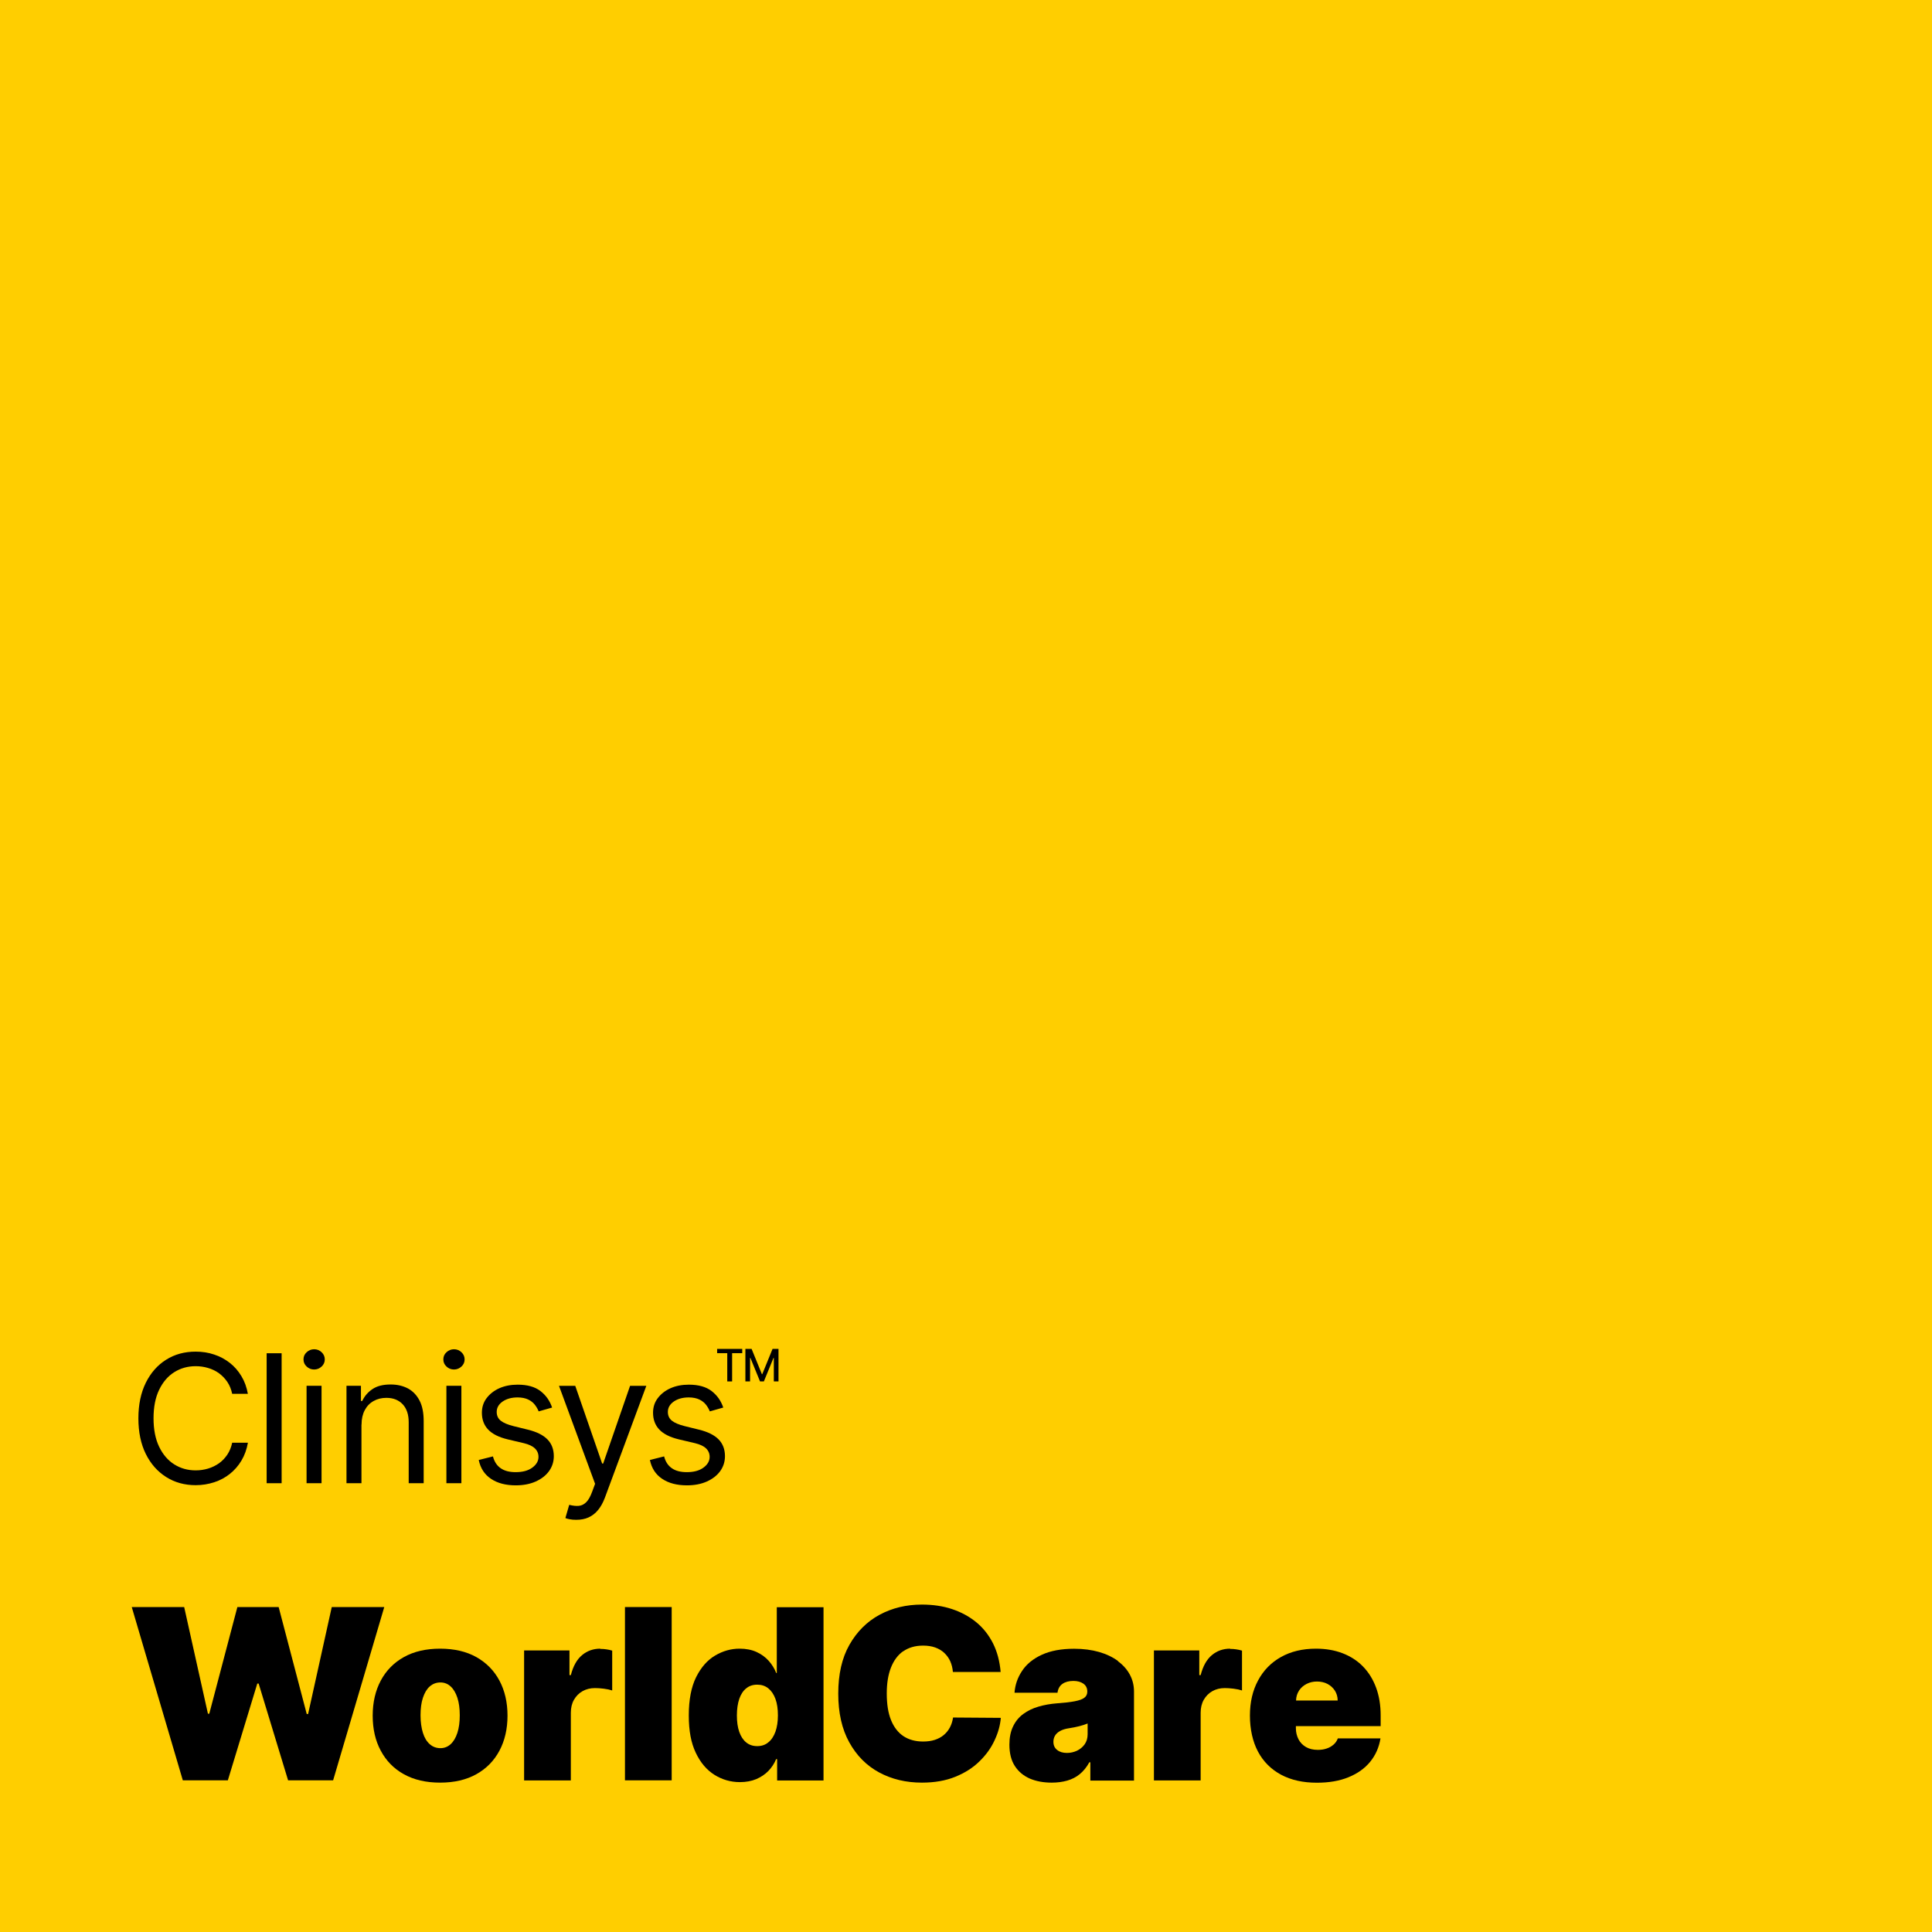 <?xml version="1.0" encoding="UTF-8"?> <svg xmlns="http://www.w3.org/2000/svg" id="Clinisys_coreProducts_sq_rgb" viewBox="0 0 227 227"><defs><style> .cls-1 { fill: #ffce00; } </style></defs><g><rect class="cls-1" width="227" height="227"></rect><g><path d="M29.13,163.77h-1.85c-.11-.53-.3-1-.57-1.4-.27-.4-.6-.74-.98-1.02-.38-.28-.81-.48-1.28-.62-.47-.14-.96-.21-1.46-.21-.92,0-1.76.23-2.51.7-.75.47-1.34,1.16-1.78,2.07-.44.91-.66,2.03-.66,3.35s.22,2.44.66,3.35c.44.91,1.03,1.6,1.78,2.07.75.47,1.58.7,2.51.7.51,0,.99-.07,1.46-.21.47-.14.89-.35,1.28-.62.39-.28.71-.62.98-1.02.27-.41.46-.87.57-1.4h1.85c-.14.78-.39,1.48-.76,2.1-.37.62-.83,1.14-1.37,1.57s-1.16.76-1.84.98-1.4.34-2.17.34c-1.3,0-2.46-.32-3.47-.96-1.01-.64-1.81-1.54-2.39-2.71-.58-1.17-.87-2.57-.87-4.18s.29-3,.87-4.18c.58-1.17,1.38-2.08,2.39-2.71,1.01-.64,2.17-.95,3.47-.95.77,0,1.5.11,2.17.34.68.22,1.29.55,1.84.98.55.43,1,.95,1.37,1.57.37.61.62,1.31.76,2.1Z"></path><path d="M33.09,159v15.27h-1.76v-15.27h1.76Z"></path><path d="M36.91,160.91c-.34,0-.64-.12-.88-.35-.25-.23-.37-.51-.37-.84s.12-.61.37-.84.54-.35.88-.35.64.12.88.35.37.51.37.84-.12.61-.37.84c-.25.23-.54.35-.88.35ZM36.02,174.27v-11.45h1.76v11.45h-1.76Z"></path><path d="M42.47,167.38v6.89h-1.76v-11.45h1.7v1.79h.15c.27-.58.68-1.05,1.22-1.41s1.25-.53,2.12-.53c.78,0,1.45.16,2.04.47.58.32,1.03.79,1.36,1.43s.48,1.45.48,2.42v7.28h-1.76v-7.16c0-.9-.23-1.6-.7-2.11-.47-.5-1.11-.76-1.92-.76-.56,0-1.06.12-1.5.37-.44.24-.79.6-1.04,1.07-.25.47-.38,1.03-.38,1.7Z"></path><path d="M53.34,160.91c-.34,0-.64-.12-.88-.35-.25-.23-.37-.51-.37-.84s.12-.61.37-.84.54-.35.88-.35.64.12.88.35.37.51.37.84-.12.61-.37.84c-.25.23-.54.35-.88.35ZM52.45,174.27v-11.45h1.76v11.45h-1.76Z"></path><path d="M64.87,165.38l-1.58.45c-.1-.26-.25-.52-.44-.77s-.45-.46-.78-.62-.75-.25-1.26-.25c-.7,0-1.28.16-1.75.48-.46.32-.7.73-.7,1.22,0,.44.16.78.48,1.04.32.25.81.46,1.49.63l1.7.42c1.02.25,1.79.63,2.29,1.14.5.51.75,1.17.75,1.97,0,.66-.19,1.24-.56,1.76-.38.52-.9.92-1.57,1.22-.67.3-1.45.45-2.34.45-1.17,0-2.14-.25-2.9-.76-.77-.51-1.25-1.25-1.45-2.22l1.67-.42c.16.62.46,1.08.91,1.39.44.31,1.03.46,1.75.46.82,0,1.47-.17,1.96-.53.48-.35.73-.77.73-1.26,0-.4-.14-.73-.42-1-.28-.27-.71-.47-1.28-.61l-1.91-.45c-1.05-.25-1.82-.64-2.31-1.16-.49-.52-.73-1.18-.73-1.97,0-.65.18-1.22.55-1.71s.87-.89,1.5-1.17,1.35-.42,2.16-.42c1.13,0,2.02.25,2.67.75.65.5,1.11,1.15,1.38,1.97Z"></path><path d="M67.71,178.57c-.3,0-.56-.02-.8-.07s-.4-.09-.48-.14l.45-1.55c.43.11.81.15,1.13.12.33-.03.62-.18.88-.44s.49-.68.7-1.26l.33-.89-4.24-11.51h1.91l3.16,9.13h.12l3.16-9.13h1.91l-4.86,13.12c-.22.59-.49,1.08-.81,1.47-.32.39-.7.68-1.12.87-.42.19-.9.28-1.44.28Z"></path><path d="M84.98,165.38l-1.58.45c-.1-.26-.25-.52-.44-.77s-.45-.46-.78-.62-.75-.25-1.26-.25c-.7,0-1.28.16-1.75.48-.46.32-.7.73-.7,1.22,0,.44.16.78.48,1.04.32.25.81.46,1.49.63l1.7.42c1.02.25,1.79.63,2.29,1.14.5.51.75,1.17.75,1.97,0,.66-.19,1.24-.56,1.76-.38.52-.9.92-1.57,1.22-.67.3-1.45.45-2.34.45-1.17,0-2.14-.25-2.9-.76-.77-.51-1.25-1.25-1.45-2.22l1.67-.42c.16.62.46,1.08.91,1.39.44.31,1.03.46,1.75.46.82,0,1.47-.17,1.96-.53.48-.35.73-.77.73-1.26,0-.4-.14-.73-.42-1-.28-.27-.71-.47-1.28-.61l-1.91-.45c-1.05-.25-1.82-.64-2.31-1.16-.49-.52-.73-1.18-.73-1.97,0-.65.18-1.22.55-1.71s.87-.89,1.5-1.17,1.35-.42,2.16-.42c1.13,0,2.02.25,2.67.75.65.5,1.11,1.15,1.38,1.97Z"></path></g><g><polygon points="38.98 188.82 36.2 201.39 36.04 201.39 32.74 188.82 27.89 188.82 24.59 201.35 24.43 201.35 21.64 188.82 15.48 188.82 21.48 209.18 26.77 209.18 30.23 197.81 30.39 197.81 33.85 209.18 39.14 209.18 45.15 188.82 38.98 188.82"></polygon><path d="M55.97,194.7c-1.18-.66-2.6-.99-4.26-.99s-3.08.33-4.26.99c-1.18.66-2.08,1.58-2.71,2.76-.63,1.18-.95,2.56-.95,4.12s.31,2.94.95,4.12c.63,1.18,1.53,2.11,2.71,2.76,1.18.66,2.6.99,4.26.99s3.08-.33,4.26-.99c1.18-.66,2.08-1.58,2.71-2.76.63-1.18.95-2.56.95-4.12s-.32-2.94-.95-4.12c-.63-1.18-1.54-2.1-2.71-2.76ZM53.74,203.6c-.19.58-.45,1.02-.79,1.33-.34.31-.74.47-1.2.47-.49,0-.91-.16-1.26-.47-.35-.31-.62-.75-.8-1.33s-.28-1.26-.28-2.06.09-1.49.28-2.06.45-1.02.8-1.33c.35-.31.77-.47,1.26-.47.46,0,.87.16,1.2.47.34.31.6.75.79,1.33s.28,1.26.28,2.06-.09,1.48-.28,2.06Z"></path><path d="M70.53,193.71c-.81,0-1.53.25-2.13.75-.61.5-1.05,1.28-1.33,2.36h-.16v-2.9h-5.33v15.27h5.49v-7.95c0-.58.12-1.09.37-1.53.25-.43.58-.77,1.01-1.01s.91-.36,1.45-.36c.29,0,.63.02,1.03.07.4.05.73.12,1,.21v-4.68c-.22-.07-.45-.12-.68-.15-.23-.04-.47-.05-.71-.05Z"></path><rect x="73.43" y="188.82" width="5.49" height="20.36"></rect><path d="M91.28,196.57h-.08c-.2-.52-.49-.99-.88-1.43-.38-.43-.86-.78-1.43-1.04-.57-.26-1.23-.39-1.99-.39-1.01,0-1.97.27-2.88.81-.91.54-1.65,1.38-2.23,2.54-.57,1.15-.86,2.65-.86,4.49s.27,3.23.82,4.39c.55,1.16,1.28,2.02,2.19,2.59.91.57,1.91.86,3,.86.71,0,1.35-.12,1.91-.35.56-.24,1.04-.56,1.43-.96.39-.41.7-.87.91-1.39h.12v2.51h5.45v-20.36h-5.49v7.75ZM91.11,203.47c-.2.54-.47.96-.84,1.25-.36.3-.79.44-1.3.44s-.93-.14-1.29-.43c-.36-.29-.63-.7-.82-1.24-.19-.54-.28-1.19-.28-1.94s.1-1.4.28-1.94c.19-.54.46-.96.82-1.24.35-.29.78-.43,1.29-.43s.94.14,1.3.43.64.7.84,1.24.29,1.19.29,1.94-.1,1.38-.29,1.92Z"></path><path d="M106.11,194.03c.64-.45,1.42-.68,2.35-.68.53,0,1,.07,1.42.22.42.15.77.36,1.07.64.29.28.53.6.7.98.17.38.27.8.31,1.26h5.61c-.11-1.27-.41-2.39-.9-3.37-.5-.98-1.15-1.81-1.97-2.48-.82-.67-1.76-1.18-2.84-1.54s-2.26-.53-3.55-.53c-1.83,0-3.49.4-4.97,1.2-1.48.8-2.66,1.98-3.54,3.53s-1.31,3.46-1.31,5.73.43,4.16,1.29,5.72c.86,1.56,2.03,2.74,3.51,3.54,1.48.8,3.16,1.2,5.03,1.2,1.49,0,2.8-.23,3.93-.69,1.13-.46,2.07-1.06,2.84-1.82.77-.75,1.36-1.57,1.77-2.47.42-.89.66-1.77.73-2.63l-5.61-.04c-.07.44-.19.83-.38,1.18s-.43.64-.73.89c-.3.25-.65.43-1.05.56-.4.13-.86.19-1.37.19-.89,0-1.66-.21-2.3-.63-.63-.42-1.12-1.05-1.46-1.89-.34-.84-.5-1.88-.5-3.13,0-1.18.16-2.19.49-3.03s.81-1.49,1.45-1.94Z"></path><path d="M131.36,195.16c-.61-.45-1.35-.81-2.22-1.06-.87-.25-1.85-.38-2.94-.38-1.52,0-2.78.24-3.8.71-1.02.47-1.79,1.1-2.31,1.89-.53.79-.82,1.64-.89,2.57h5.05c.06-.47.26-.82.59-1.05.33-.23.76-.34,1.28-.34.48,0,.87.11,1.17.32s.46.52.46.92v.04c0,.29-.12.53-.35.7-.23.18-.61.31-1.13.41-.52.1-1.21.18-2.06.24-.79.06-1.52.19-2.2.39-.68.2-1.28.49-1.79.87-.51.38-.91.86-1.19,1.46-.29.59-.43,1.31-.43,2.14,0,1.01.21,1.85.64,2.51s1.01,1.14,1.75,1.47c.75.32,1.61.48,2.58.48.66,0,1.27-.08,1.83-.24.55-.16,1.05-.41,1.48-.77s.8-.81,1.11-1.38h.12v2.15h5.13v-10.46c0-.71-.16-1.37-.48-1.97-.32-.61-.79-1.14-1.4-1.59ZM127.79,203.77c0,.46-.12.86-.35,1.18-.23.32-.53.57-.9.75-.37.17-.76.26-1.18.26-.46,0-.85-.11-1.14-.34-.3-.23-.45-.55-.45-.97,0-.26.06-.5.19-.72.13-.22.33-.4.6-.55.27-.15.62-.26,1.04-.32.22-.03.43-.07.63-.11.2-.04.39-.08.58-.13.18-.05.36-.1.52-.15s.32-.11.46-.17v1.27Z"></path><path d="M144.53,193.71c-.81,0-1.53.25-2.13.75-.61.5-1.05,1.28-1.33,2.36h-.16v-2.9h-5.33v15.27h5.49v-7.95c0-.58.12-1.09.37-1.53.25-.43.58-.77,1.01-1.01s.91-.36,1.45-.36c.29,0,.63.02,1.03.07.4.05.73.12,1,.21v-4.68c-.22-.07-.45-.12-.68-.15-.23-.04-.47-.05-.71-.05Z"></path><path d="M162.22,202.82v-1.27c0-1.21-.18-2.3-.54-3.27-.36-.97-.87-1.79-1.53-2.47-.66-.68-1.46-1.2-2.4-1.56-.93-.36-1.98-.54-3.13-.54-1.58,0-2.95.33-4.11.98s-2.06,1.57-2.69,2.75c-.64,1.18-.96,2.56-.96,4.14s.32,3.05.95,4.23c.63,1.18,1.54,2.08,2.71,2.71,1.18.63,2.58.94,4.21.94,1.41,0,2.65-.21,3.7-.64,1.06-.43,1.91-1.03,2.55-1.81.64-.78,1.05-1.7,1.22-2.76h-5.01c-.11.29-.27.53-.5.73-.23.2-.5.36-.81.46-.31.11-.66.16-1.04.16-.54,0-1.01-.11-1.39-.33s-.68-.52-.88-.91-.31-.82-.31-1.31v-.24h9.94ZM152.63,198.63c.22-.33.52-.59.89-.78.37-.19.78-.28,1.22-.28s.87.09,1.23.28c.36.19.65.45.87.79.21.33.33.72.33,1.16h-4.89c.01-.44.13-.83.35-1.16Z"></path></g></g><path d="M84.26,158.99v-.5h2.95v.5h-1.19v3.32h-.57v-3.32h-1.19Z"></path><path d="M87.61,158.49h.7l1.21,2.97h.04l1.21-2.97h.7v3.82h-.55v-2.76h-.04l-1.13,2.76h-.45l-1.13-2.76h-.04v2.76h-.55v-3.82Z"></path></svg> 